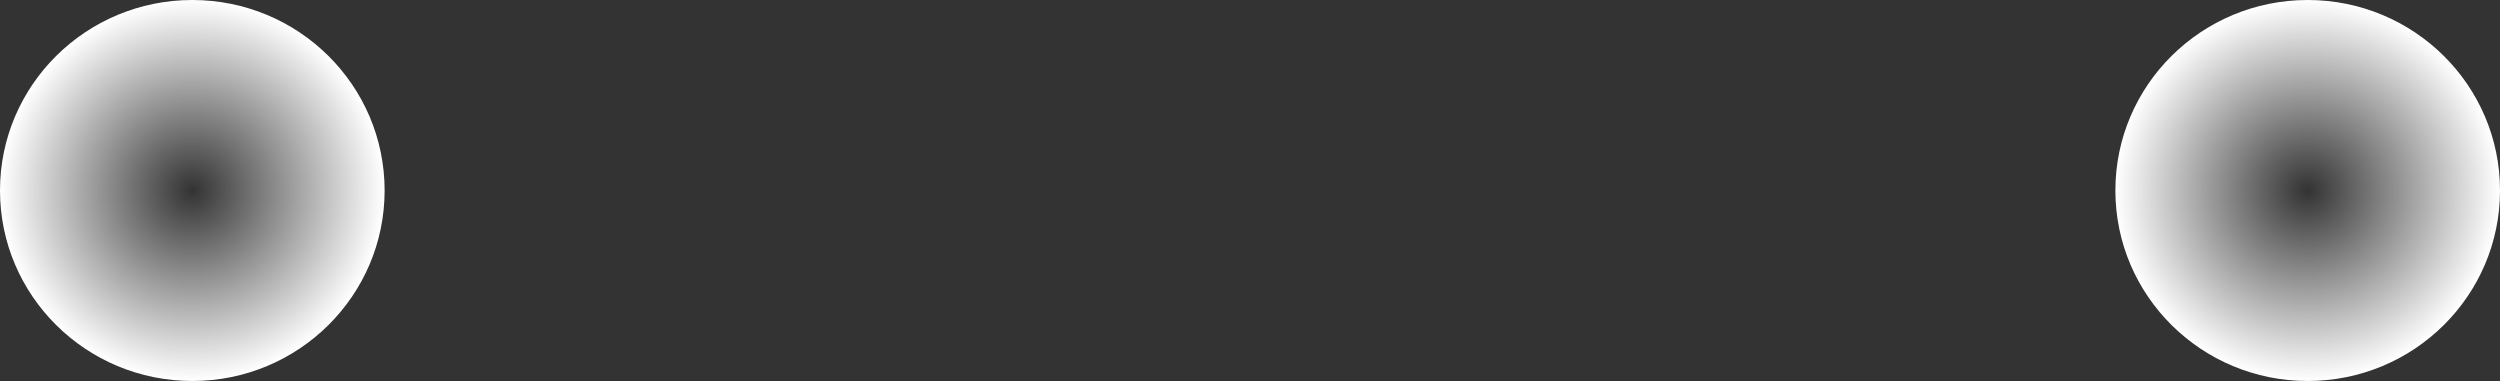 <?xml version="1.0" encoding="UTF-8"?>
<svg xmlns="http://www.w3.org/2000/svg" width="689" height="105" viewBox="0 0 689 105" fill="none">
  <rect x="0" y="0" width="689" height="105" fill="#333333" stroke="none"/>
  <path d="M106 52.5C106 81.495 82.271 105 53 105C23.729 105 0 81.495 0 52.5C0 23.505 23.729 0 53 0C82.271 0 106 23.505 106 52.5Z" fill="url(#paint0_radial_32_149)"></path>
  <path d="M689 52.5C689 81.495 665.271 105 636 105C606.729 105 583 81.495 583 52.5C583 23.505 606.729 0 636 0C665.271 0 689 23.505 689 52.5Z" fill="url(#paint1_radial_32_149)"></path>
  <defs>
    <radialGradient id="paint0_radial_32_149" cx="0" cy="0" r="1" gradientUnits="userSpaceOnUse" gradientTransform="translate(53 52.5) rotate(90) scale(52.5 53)">
      <stop stop-color="white" stop-opacity="0"></stop>
      <stop offset="1" stop-color="white"></stop>
    </radialGradient>
    <radialGradient id="paint1_radial_32_149" cx="0" cy="0" r="1" gradientUnits="userSpaceOnUse" gradientTransform="translate(636 52.5) rotate(90) scale(52.5 53)">
      <stop stop-color="white" stop-opacity="0"></stop>
      <stop offset="1" stop-color="white"></stop>
    </radialGradient>
  </defs>
</svg>
